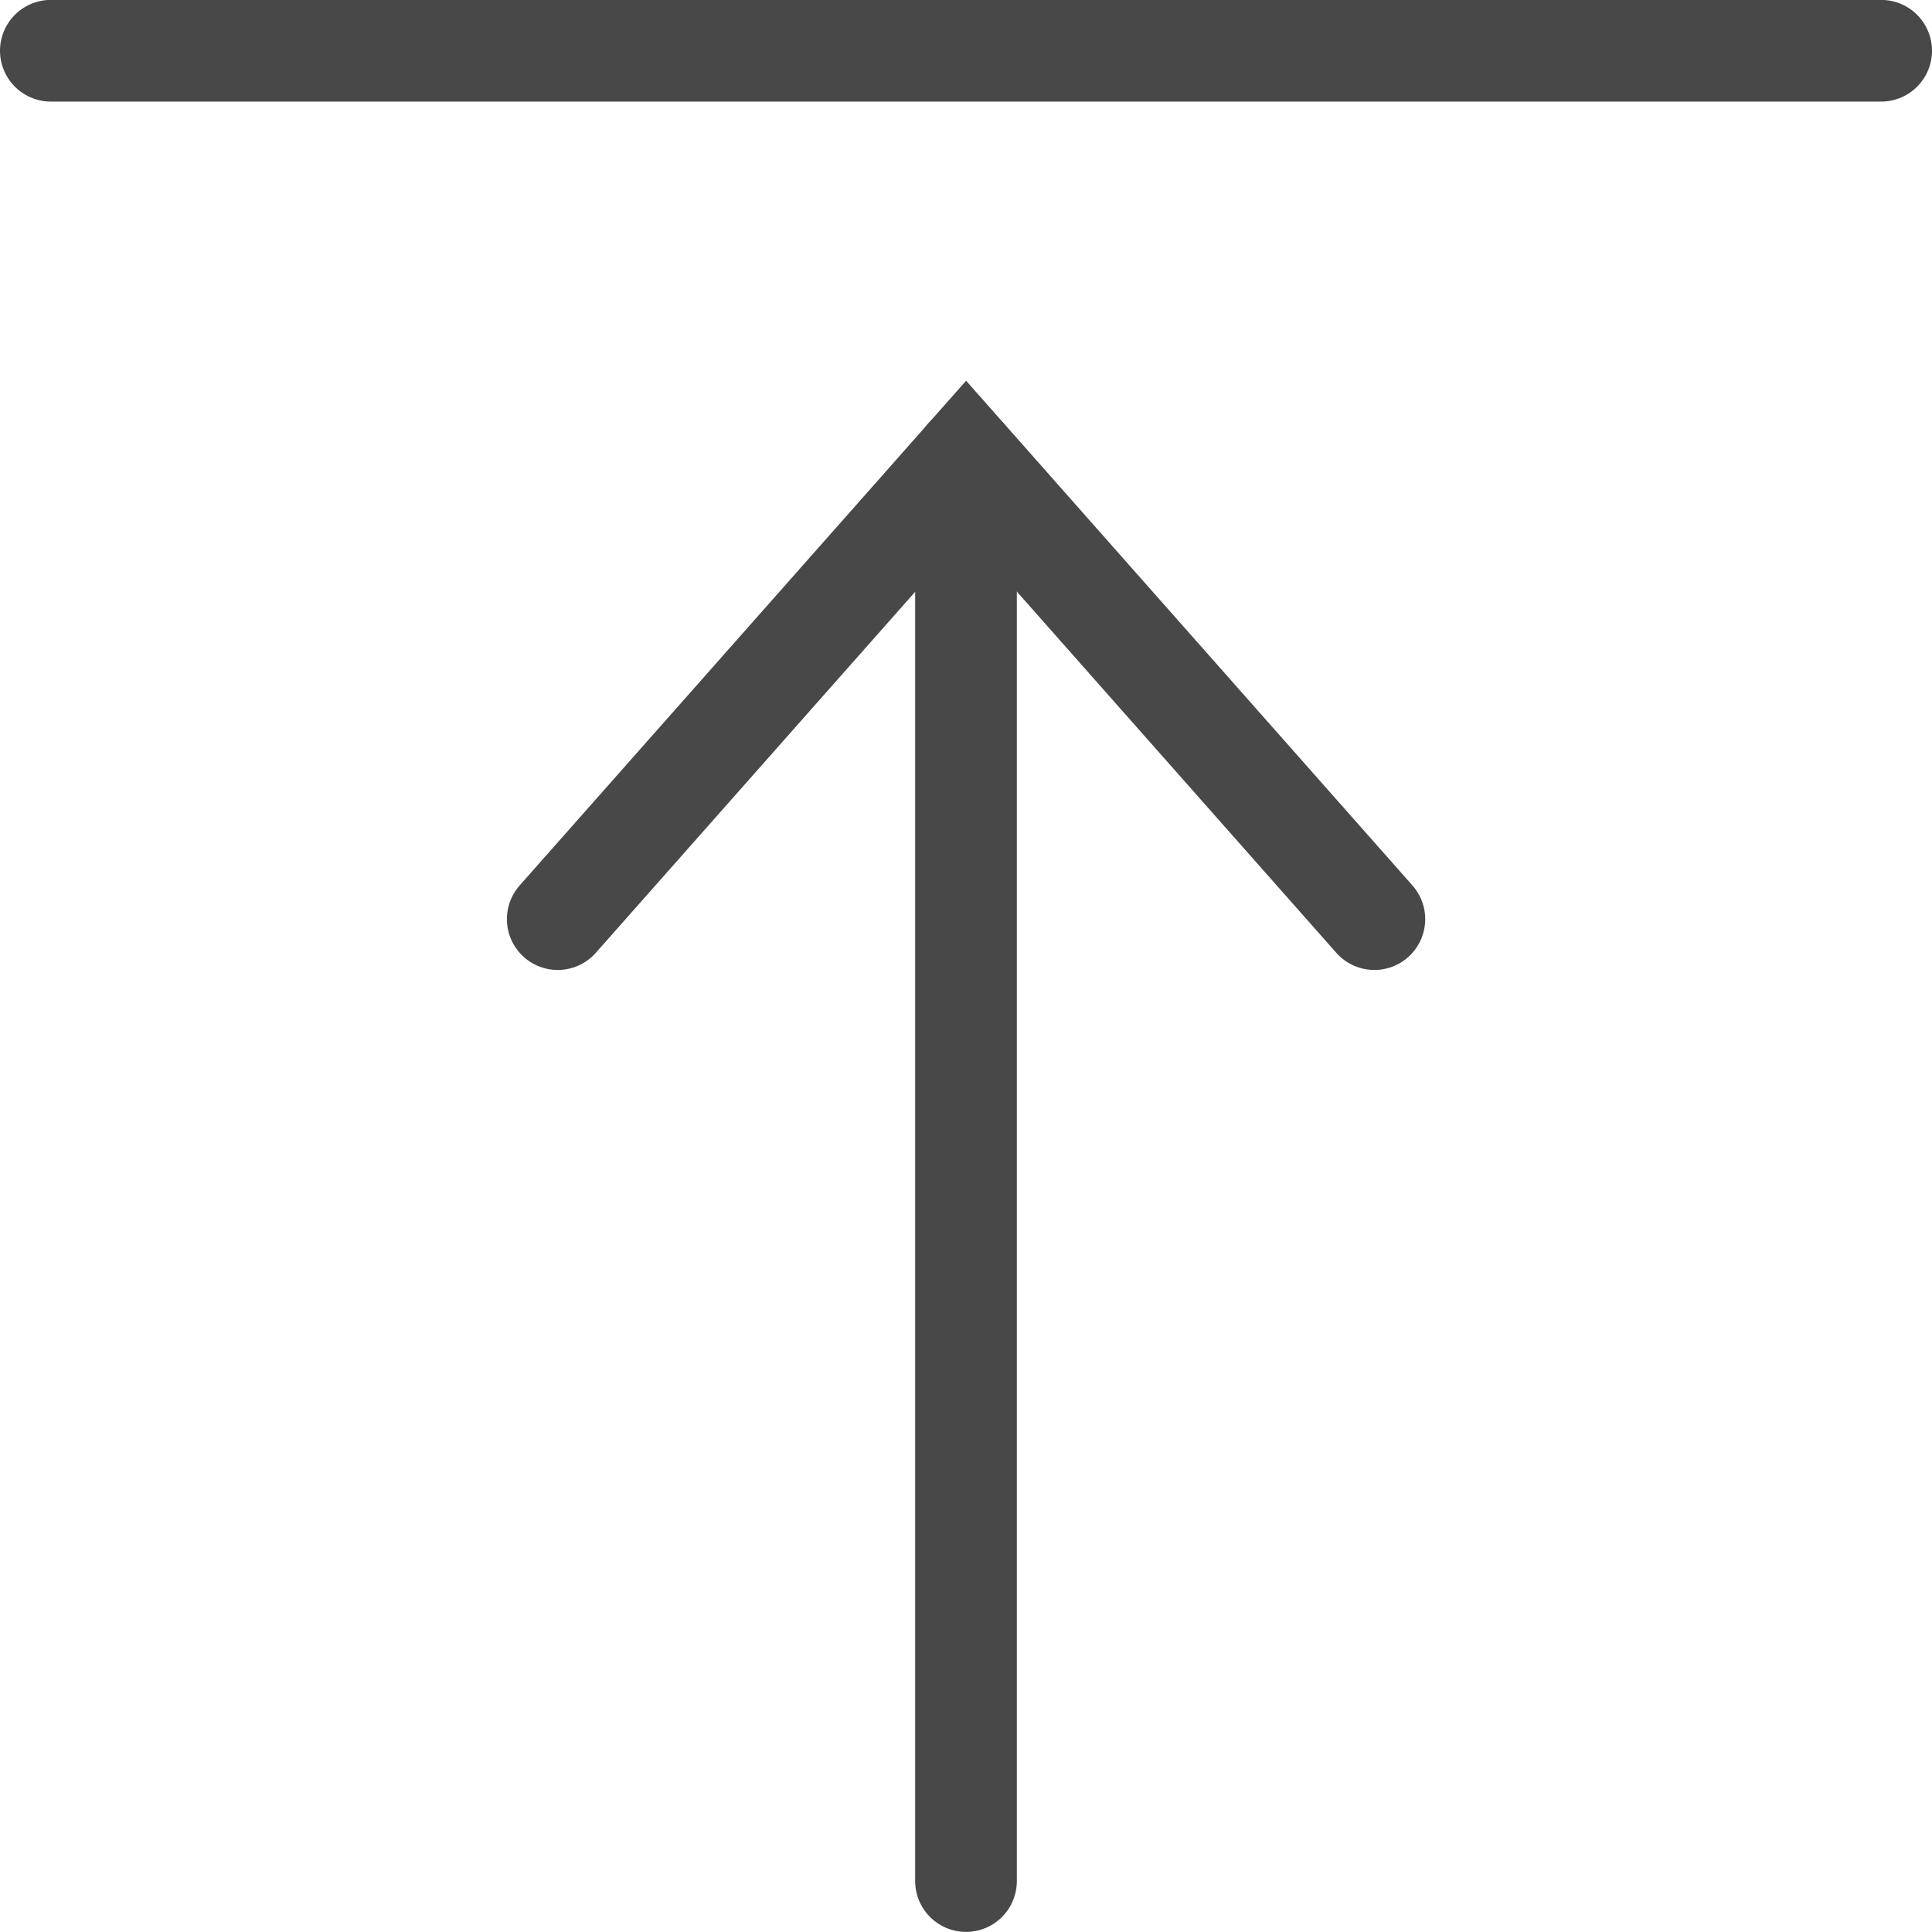 <svg xmlns="http://www.w3.org/2000/svg" width="19" height="18.999" viewBox="0 0 19 18.999">
  <g id="グループ_37483" data-name="グループ 37483" transform="translate(-1119.836 -3383.26)">
    <path id="パス_18376" data-name="パス 18376" d="M-20348-6121.241h18" transform="translate(21468.336 9505)" fill="none" stroke="#484848" stroke-linecap="round" stroke-width="1"/>
    <g id="グループ_37482" data-name="グループ 37482" transform="translate(-7.74 3814.948) rotate(-90)">
      <path id="パス_18370" data-name="パス 18370" d="M0,4.54,4.016,0,8.031,4.54" transform="translate(427.189 1133.061) rotate(90)" fill="none" stroke="#484848" stroke-linecap="round" stroke-width="1"/>
      <path id="パス_18371" data-name="パス 18371" d="M0,0V14" transform="translate(427.189 1137.076) rotate(90)" fill="none" stroke="#484848" stroke-linecap="round" stroke-width="1"/>
    </g>
  </g>
</svg>
